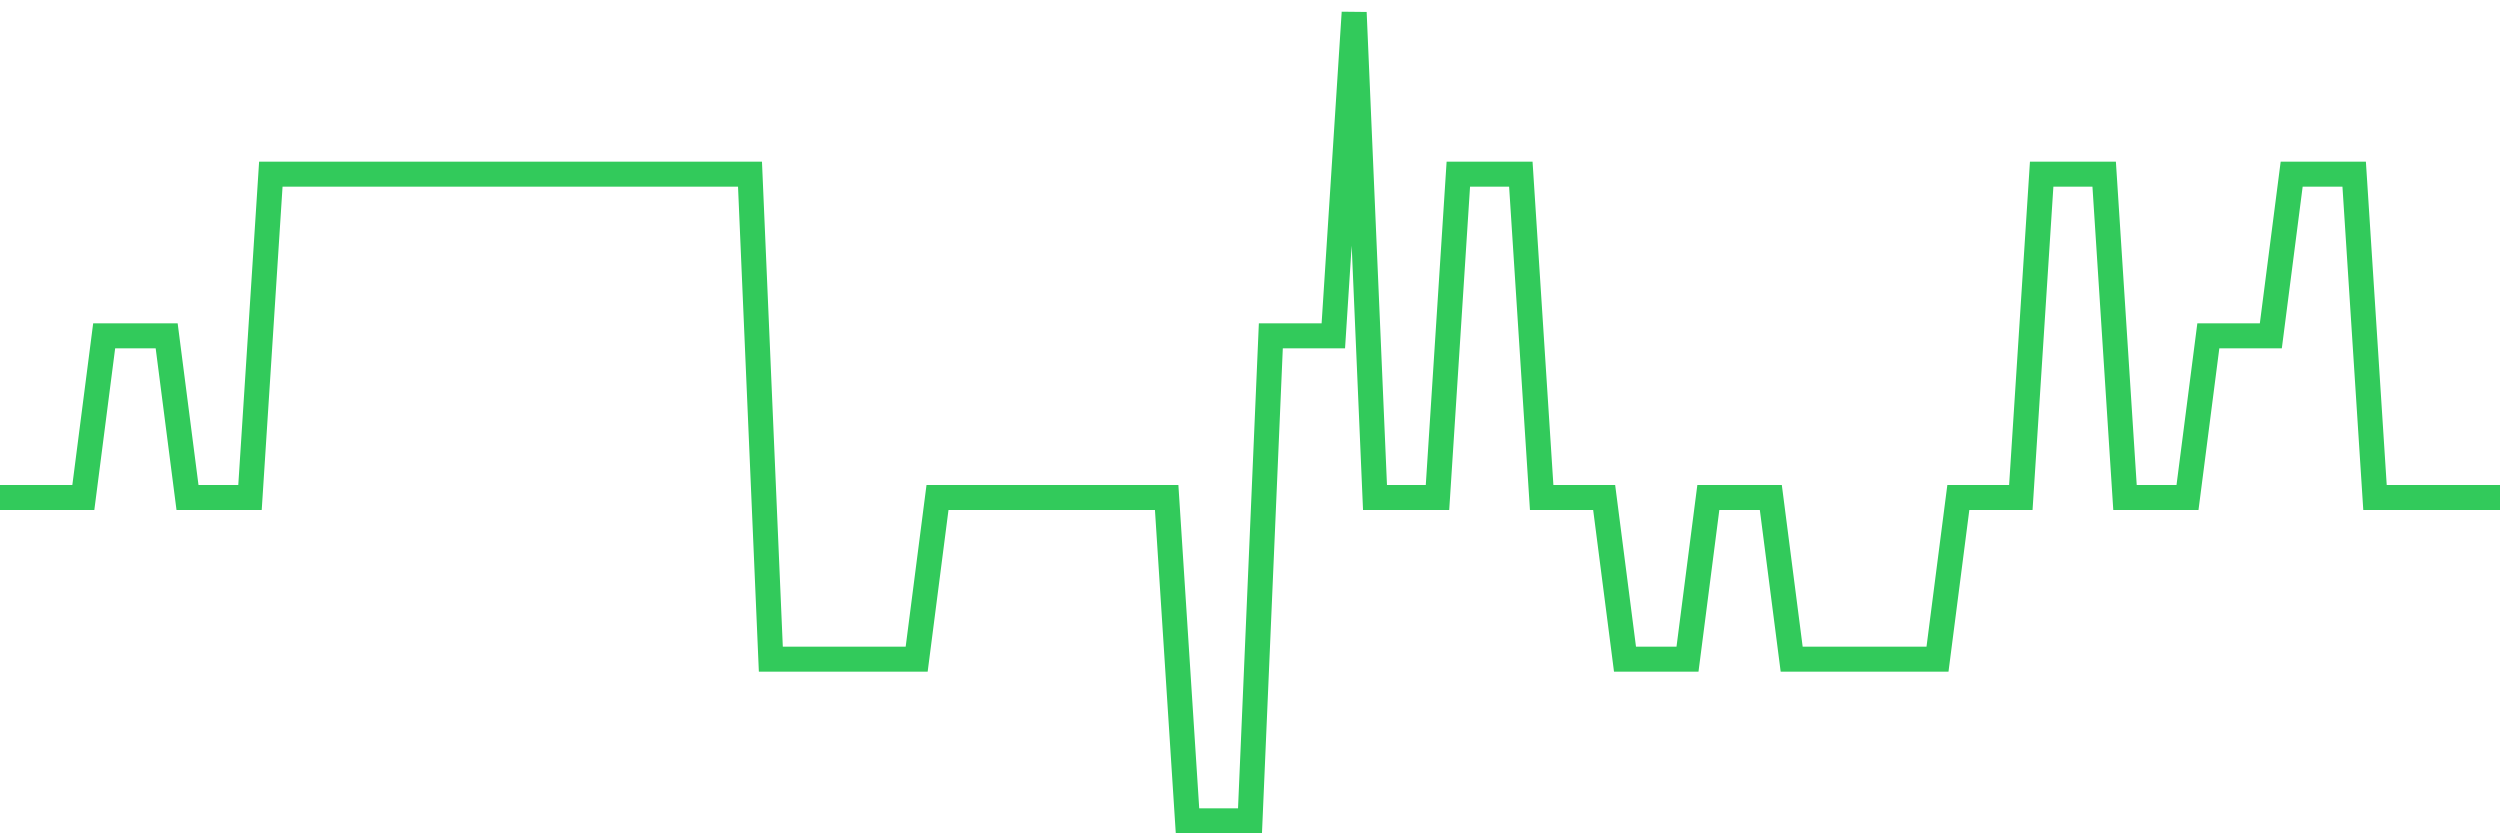 <svg
  xmlns="http://www.w3.org/2000/svg"
  xmlns:xlink="http://www.w3.org/1999/xlink"
  width="120"
  height="40"
  viewBox="0 0 120 40"
  preserveAspectRatio="none"
>
  <polyline
    points="0,23.88 1,23.88 2,23.88 3,23.88 4,23.88 5,16.12 6,16.12 7,16.12 8,16.12 9,23.88 10,23.88 11,23.88 12,23.88 13,8.36 14,8.36 15,8.36 16,8.36 17,8.36 18,8.36 19,8.36 20,8.36 21,8.36 22,8.36 23,8.36 24,8.36 25,8.36 26,8.36 27,8.36 28,8.36 29,8.36 30,8.36 31,8.36 32,8.36 33,8.36 34,8.36 35,8.36 36,8.36 37,31.64 38,31.64 39,31.64 40,31.64 41,31.64 42,31.64 43,31.64 44,31.64 45,23.88 46,23.88 47,23.88 48,23.88 49,23.88 50,23.88 51,23.88 52,23.88 53,23.88 54,23.88 55,23.88 56,23.88 57,39.4 58,39.4 59,39.4 60,39.4 61,16.12 62,16.12 63,16.12 64,16.12 65,0.6 66,23.88 67,23.88 68,23.88 69,23.88 70,8.36 71,8.36 72,8.36 73,8.36 74,23.88 75,23.88 76,23.88 77,23.88 78,31.64 79,31.64 80,31.64 81,31.64 82,23.88 83,23.88 84,23.88 85,23.88 86,31.64 87,31.64 88,31.64 89,31.64 90,31.64 91,31.64 92,31.64 93,31.64 94,23.88 95,23.88 96,23.88 97,23.88 98,8.36 99,8.36 100,8.36 101,8.36 102,23.88 103,23.88 104,23.88 105,23.88 106,16.12 107,16.12 108,16.12 109,16.12 110,8.36 111,8.36 112,8.36 113,8.36 114,23.88 115,23.88 116,23.88 117,23.88 118,23.88 119,23.88 120,23.88"
    fill="none"
    stroke="#32ca5b"
    stroke-width="1.2"
  >
  </polyline>
</svg>